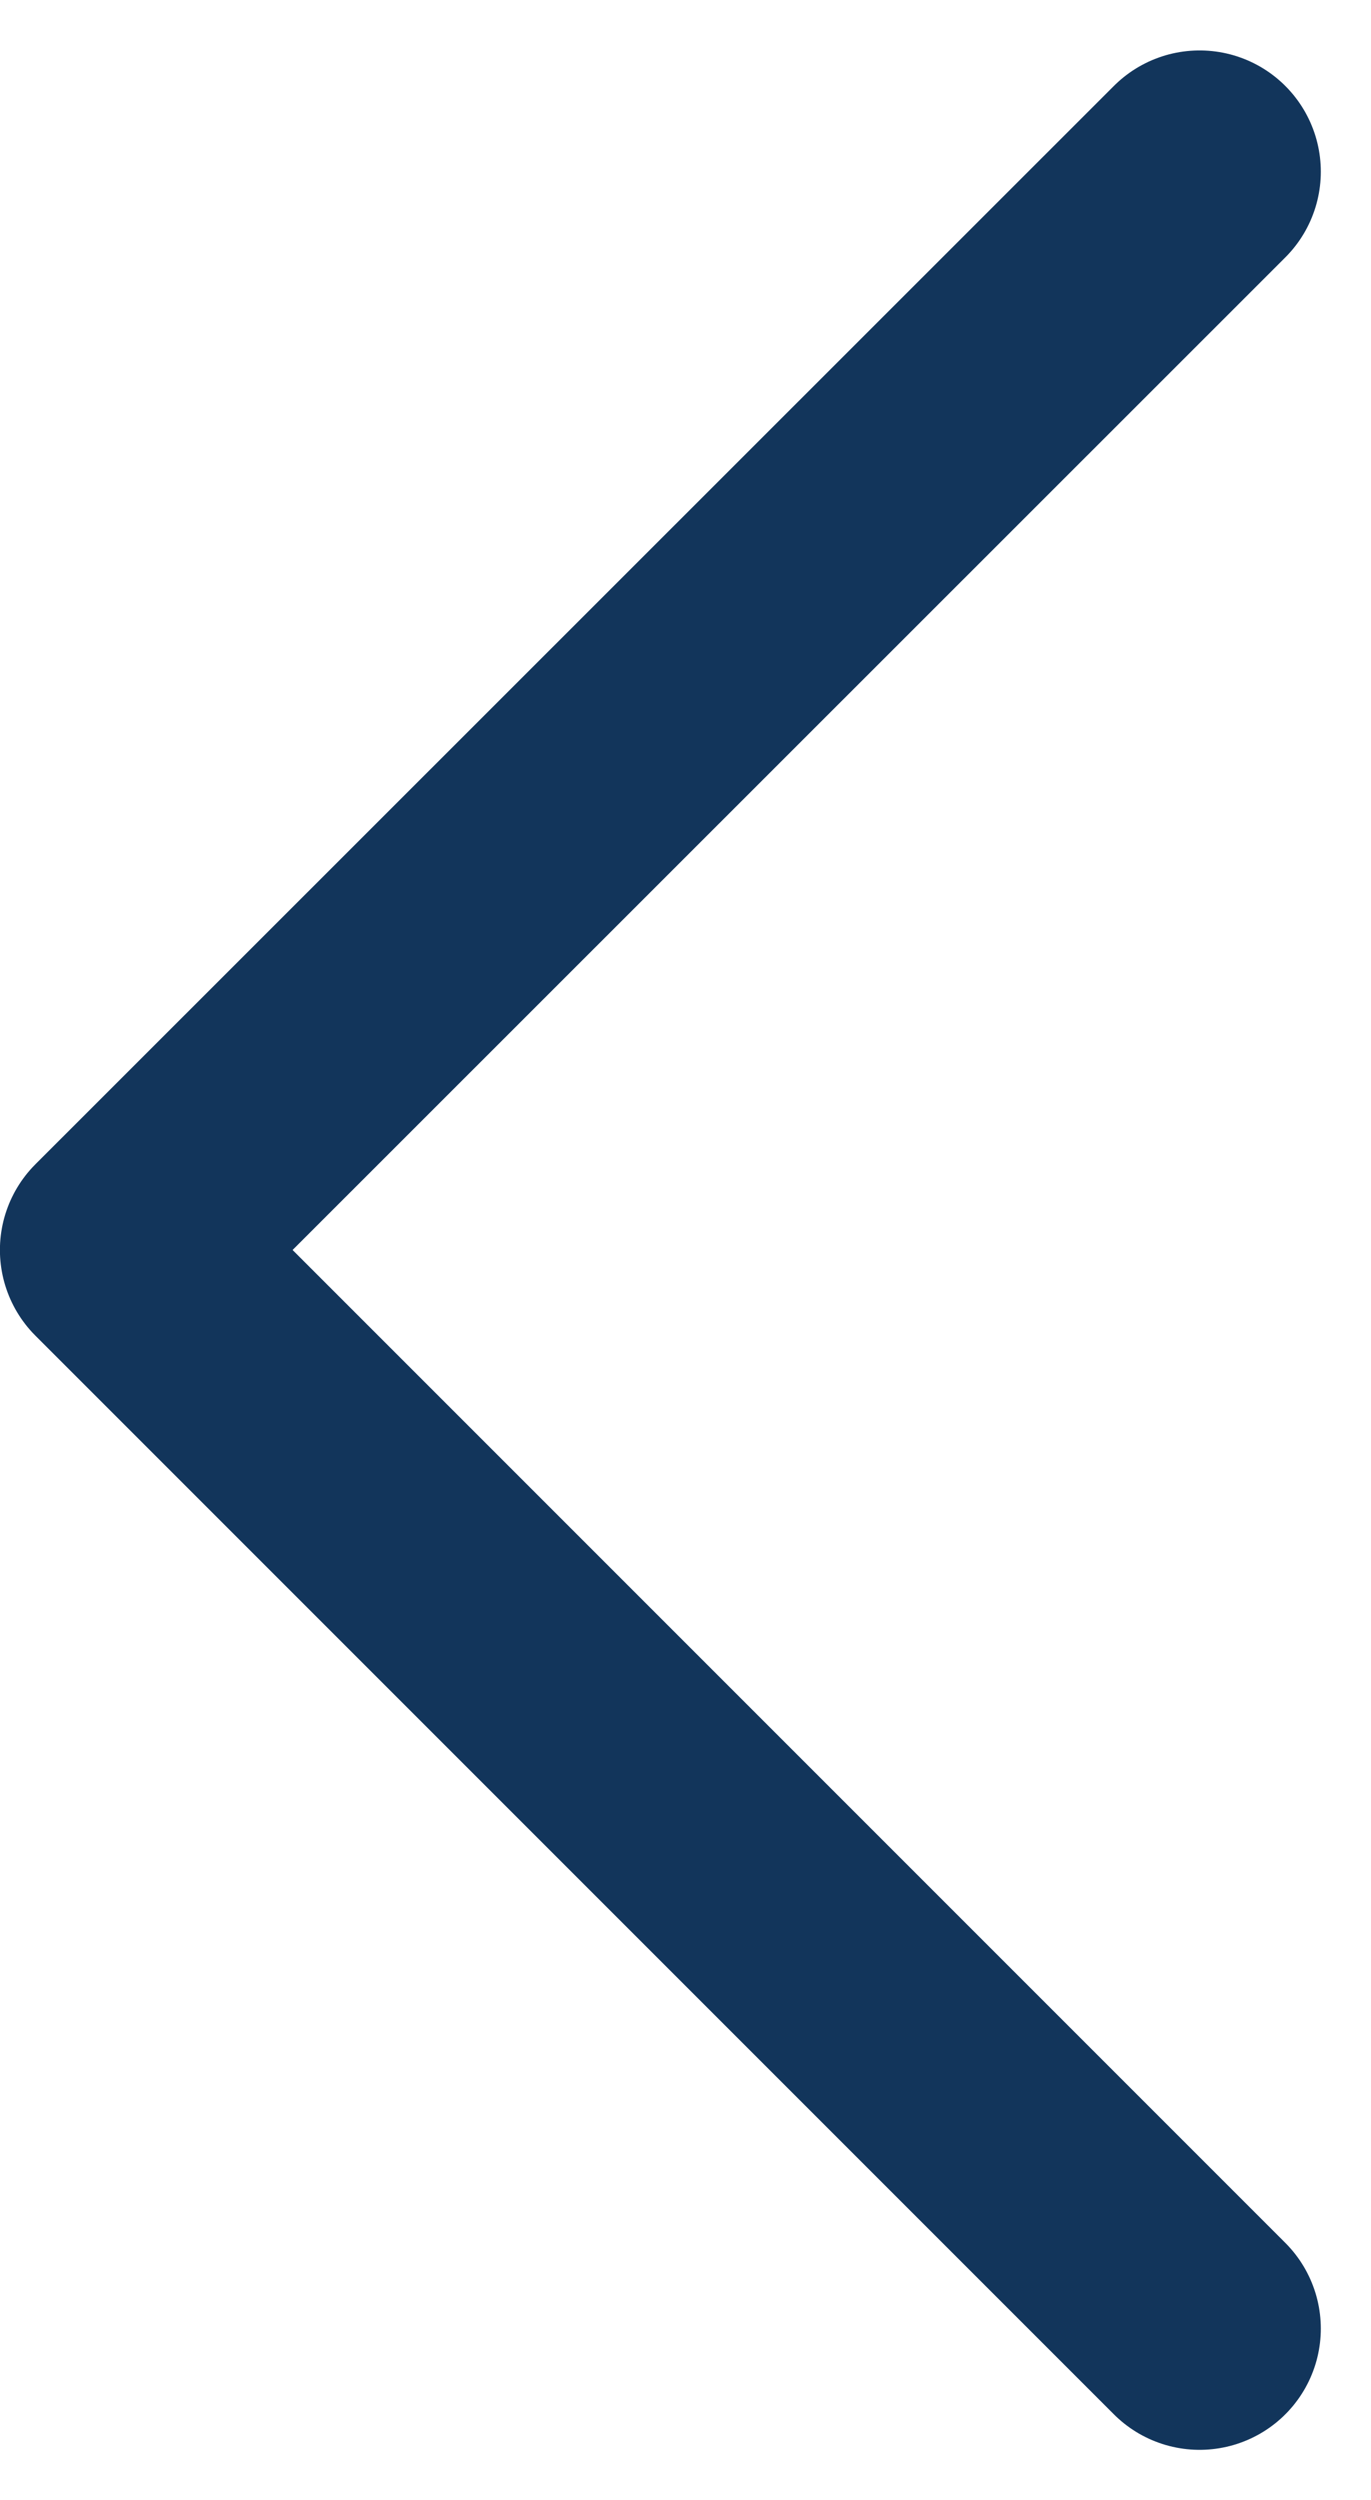 <svg xmlns="http://www.w3.org/2000/svg" width="16.965" height="30.932" viewBox="0 0 16.965 30.932">
  <path id="Path_173" data-name="Path 173" d="M9791.493,1706.314l13.345,13.345L9791.493,1733" transform="translate(9806.337 1735.124) rotate(180)" fill="none" stroke="#12355b" stroke-linecap="round" stroke-linejoin="round" stroke-width="3"/>
</svg>
